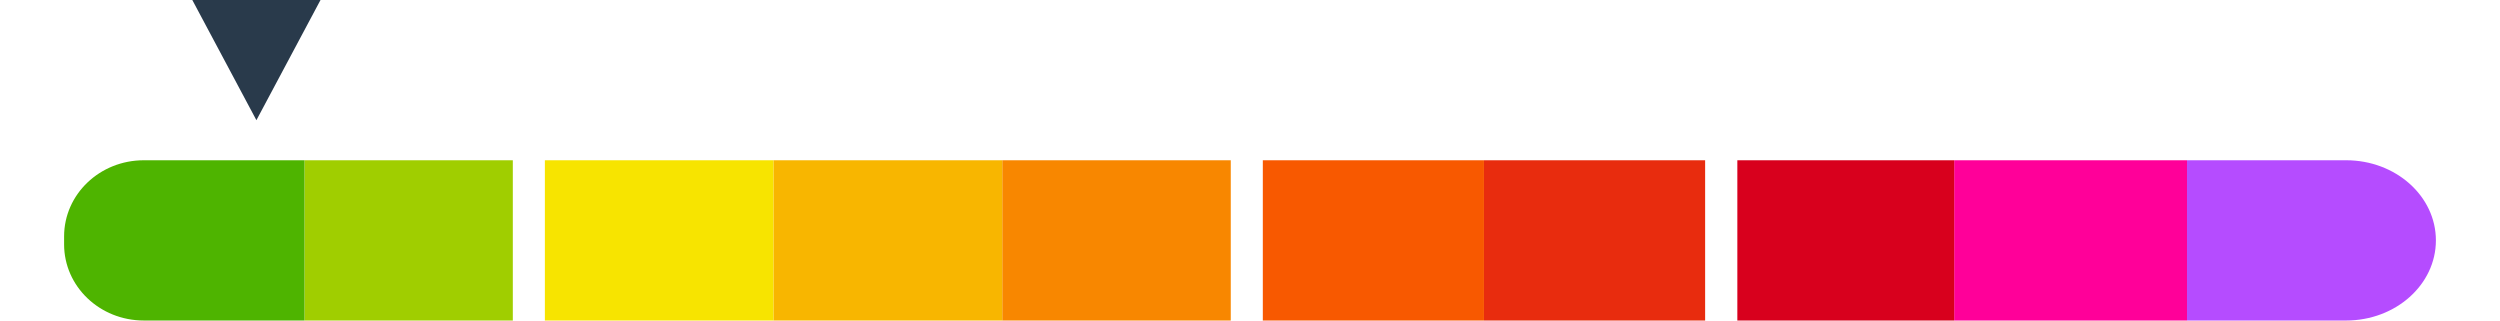 <?xml version="1.0"?>
<svg xmlns="http://www.w3.org/2000/svg" xmlns:xlink="http://www.w3.org/1999/xlink" width="156px" height="20px" viewBox="0 0 156 20" version="1.1">
    <title>uvindex</title>
    <desc/><defs/>
        <g id="uvindex">
            <path d="M146.4,10 L136.47,10 L136.47,20 L146.4,20 C149.493,20 152,17.761 152,15 C152,12.239 149.493,10 146.4,10 Z" id="uv-level-10" fill="#B54CFF"/>
            <polygon id="uv-level-9" fill="#FF0099" fill-rule="nonzero" points="136.47 10 136.47 20 121.94 20 121.94 10"/>
            <polygon id="uv-level-8" fill="#D8001D" fill-rule="nonzero" points="121.94 10 121.94 20 108.41 20 108.41 10"/>
            
            <polygon id="uv-level-7" fill="#E82C0E" fill-rule="nonzero" points="92.6 10 106.4 10 106.4 20 92.6 20"/>
            <polygon id="uv-level-6" fill="#F85900" fill-rule="nonzero" points="78.8 10 92.6 10 92.6 20 78.8 20"/>
            
            <polygon id="uv-level-5" fill="#F88700" fill-rule="nonzero" points="62.54 10 76.8 10 76.8 20 62.54 20"/>
            <polygon id="uv-level-4" fill="#F8B600" fill-rule="nonzero" points="48.26 10 62.54 10 62.54 20 48.26 20"/>
            <polygon id="uv-level-3" fill="#F7E400" fill-rule="nonzero" points="34 10 48.26 10 48.26 20 34 20"/>
            
            <polygon id="uv-level-2" fill="#A0CE00" fill-rule="nonzero" points="32 10 32 20 19 20 19 10"/>
            <path d="M19,10 L8.974,10 C6.221,10 4,12.127 4,14.751 L4,15.249 C4,17.879 6.227,20 8.974,20 L19,20 L19,10 Z" id="uv-level-1" fill="#4EB400" fill-rule="nonzero"/>
            
            <g id="arrow" transform="translate(16, 0.00)" fill-rule="nonzero" fill="#293A4B">
                <polygon id="arrow-symbol" points="-4 0 4 0 0 7.5"/>
            </g>
        </g>
</svg>
